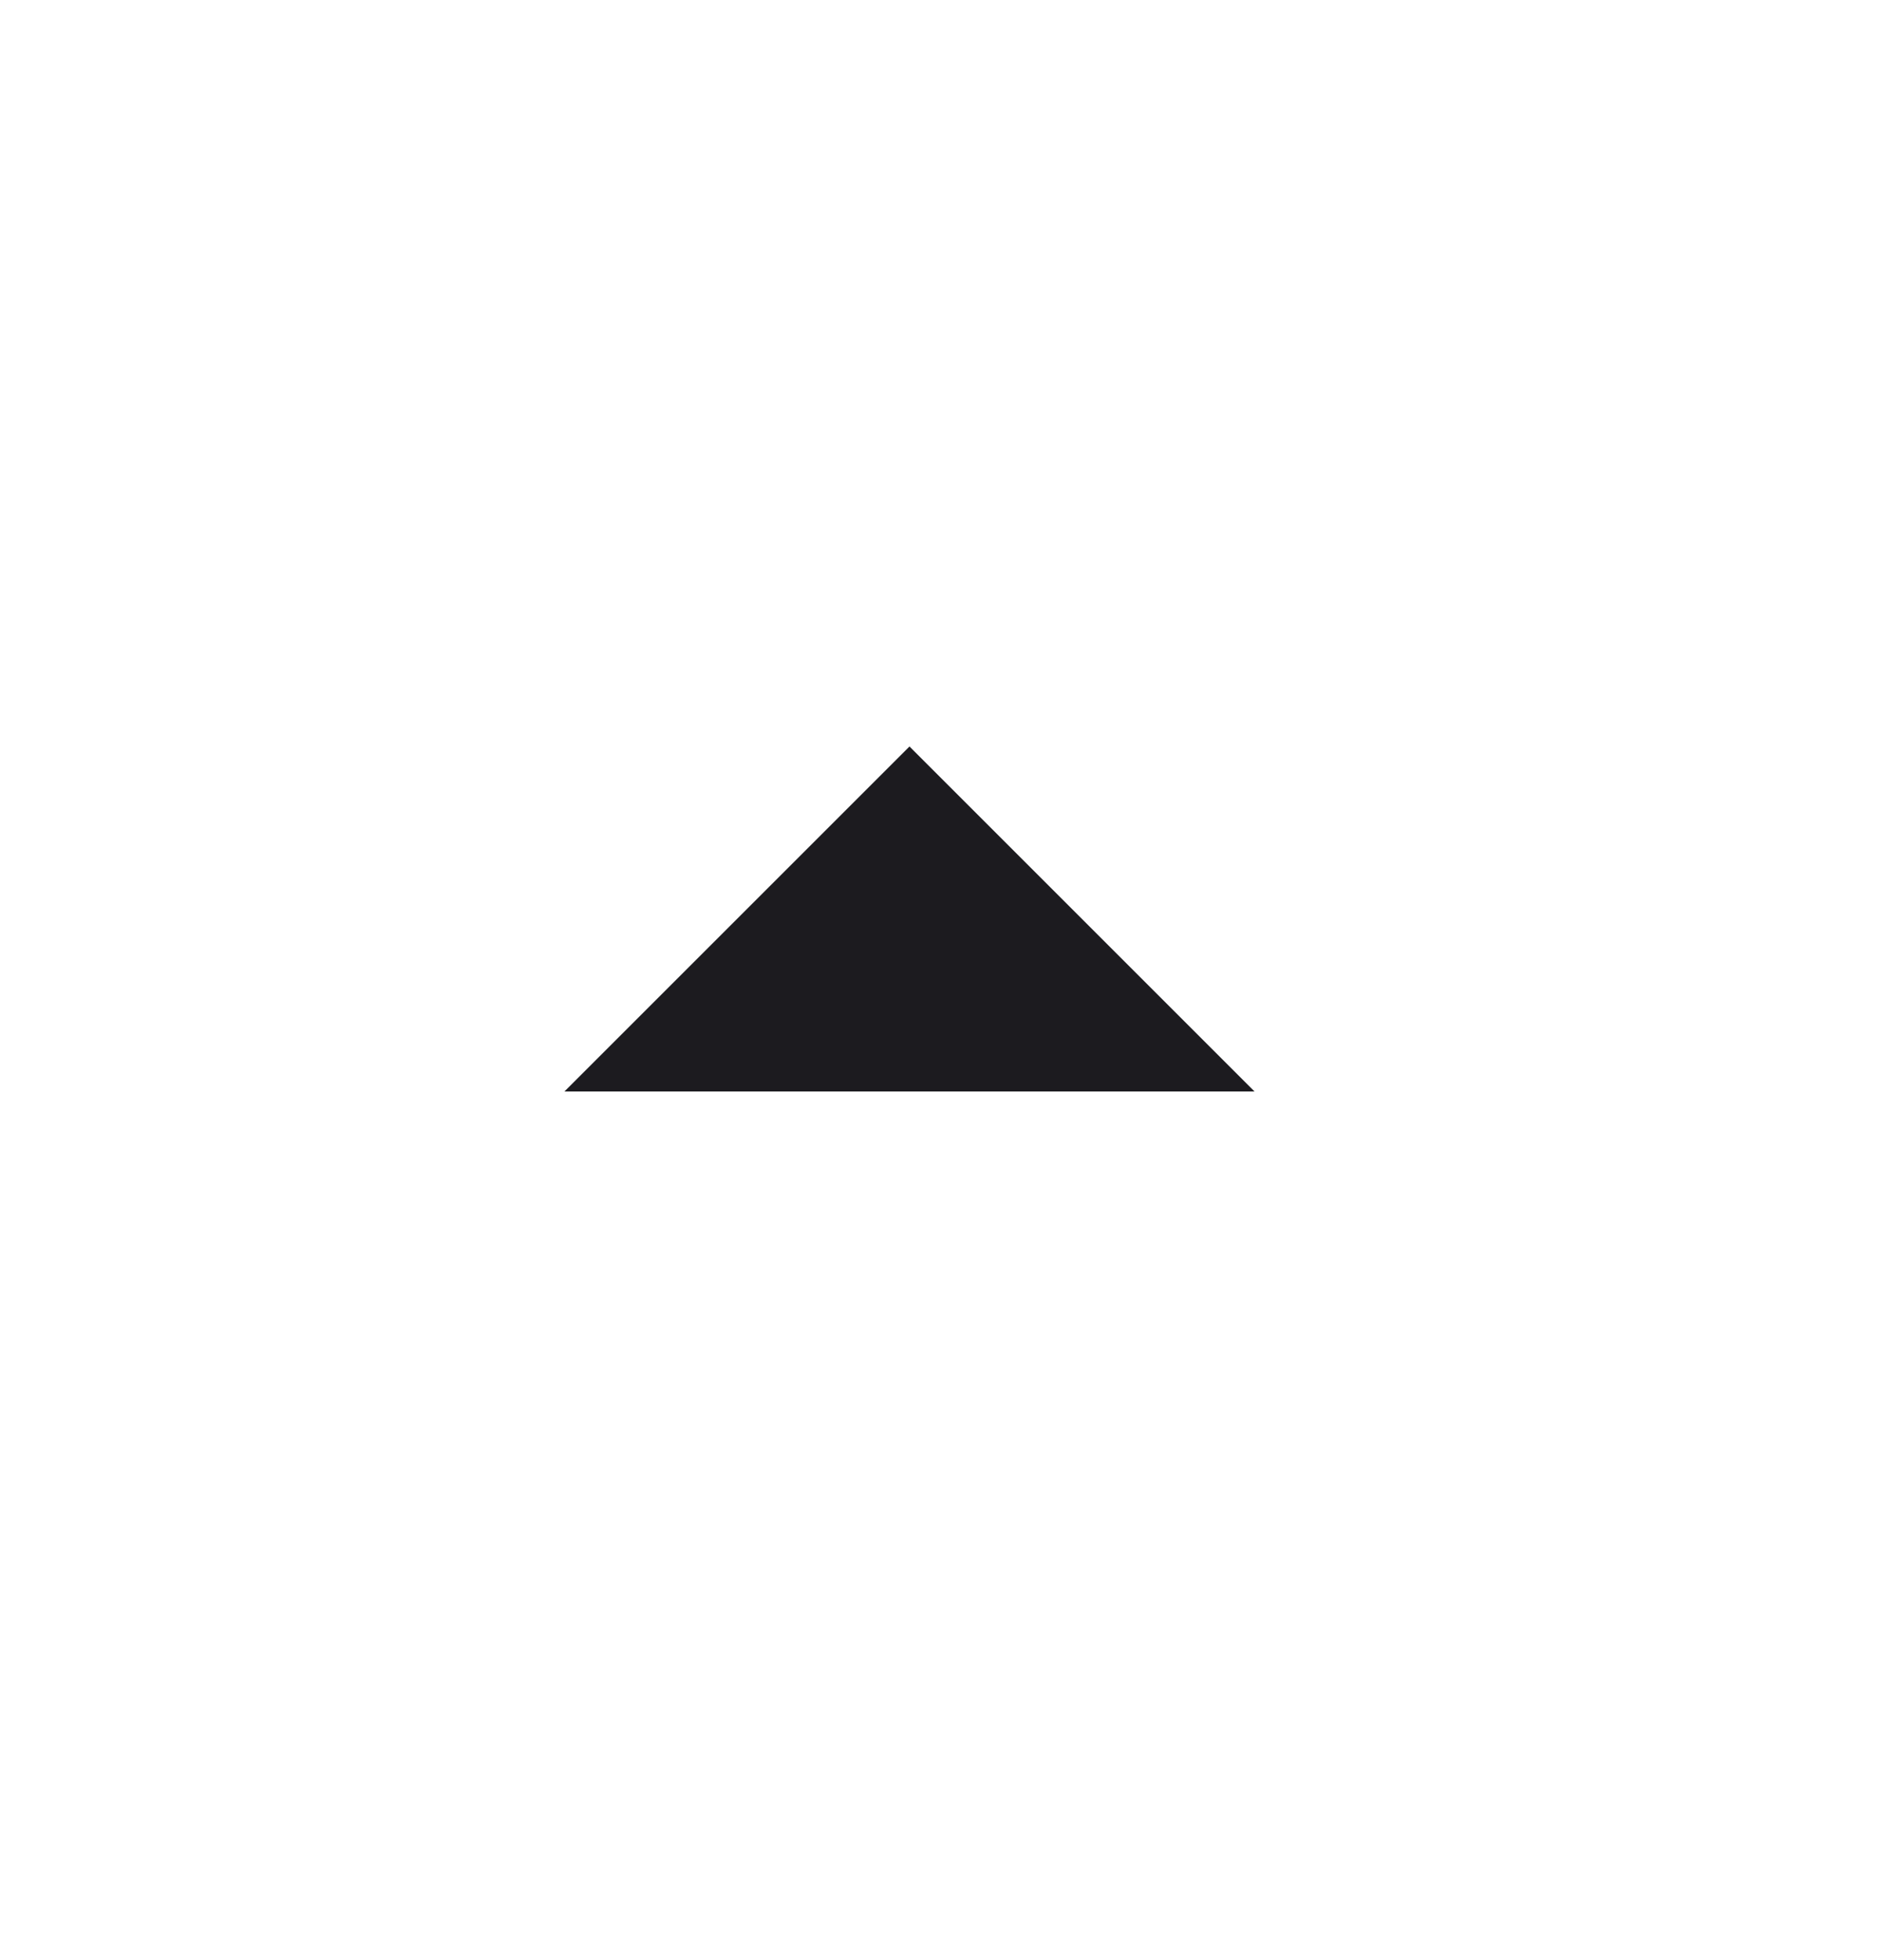 <svg xmlns="http://www.w3.org/2000/svg" fill="none" viewBox="0 0 24 25" id="icon-arrow">
    <mask id="mask0_2189_30408" style="mask-type:alpha" maskUnits="userSpaceOnUse" x="0" y="0" width="24" height="25">
        <rect y="0.5" width="24" height="24" fill="#D9D9D9"/>
    </mask>
    <g mask="url(#mask0_2189_30408)">
        <path d="M7.198 13.921L11.598 9.521L15.998 13.921H7.198Z" fill="#1C1B1F"/>
    </g>
</svg>